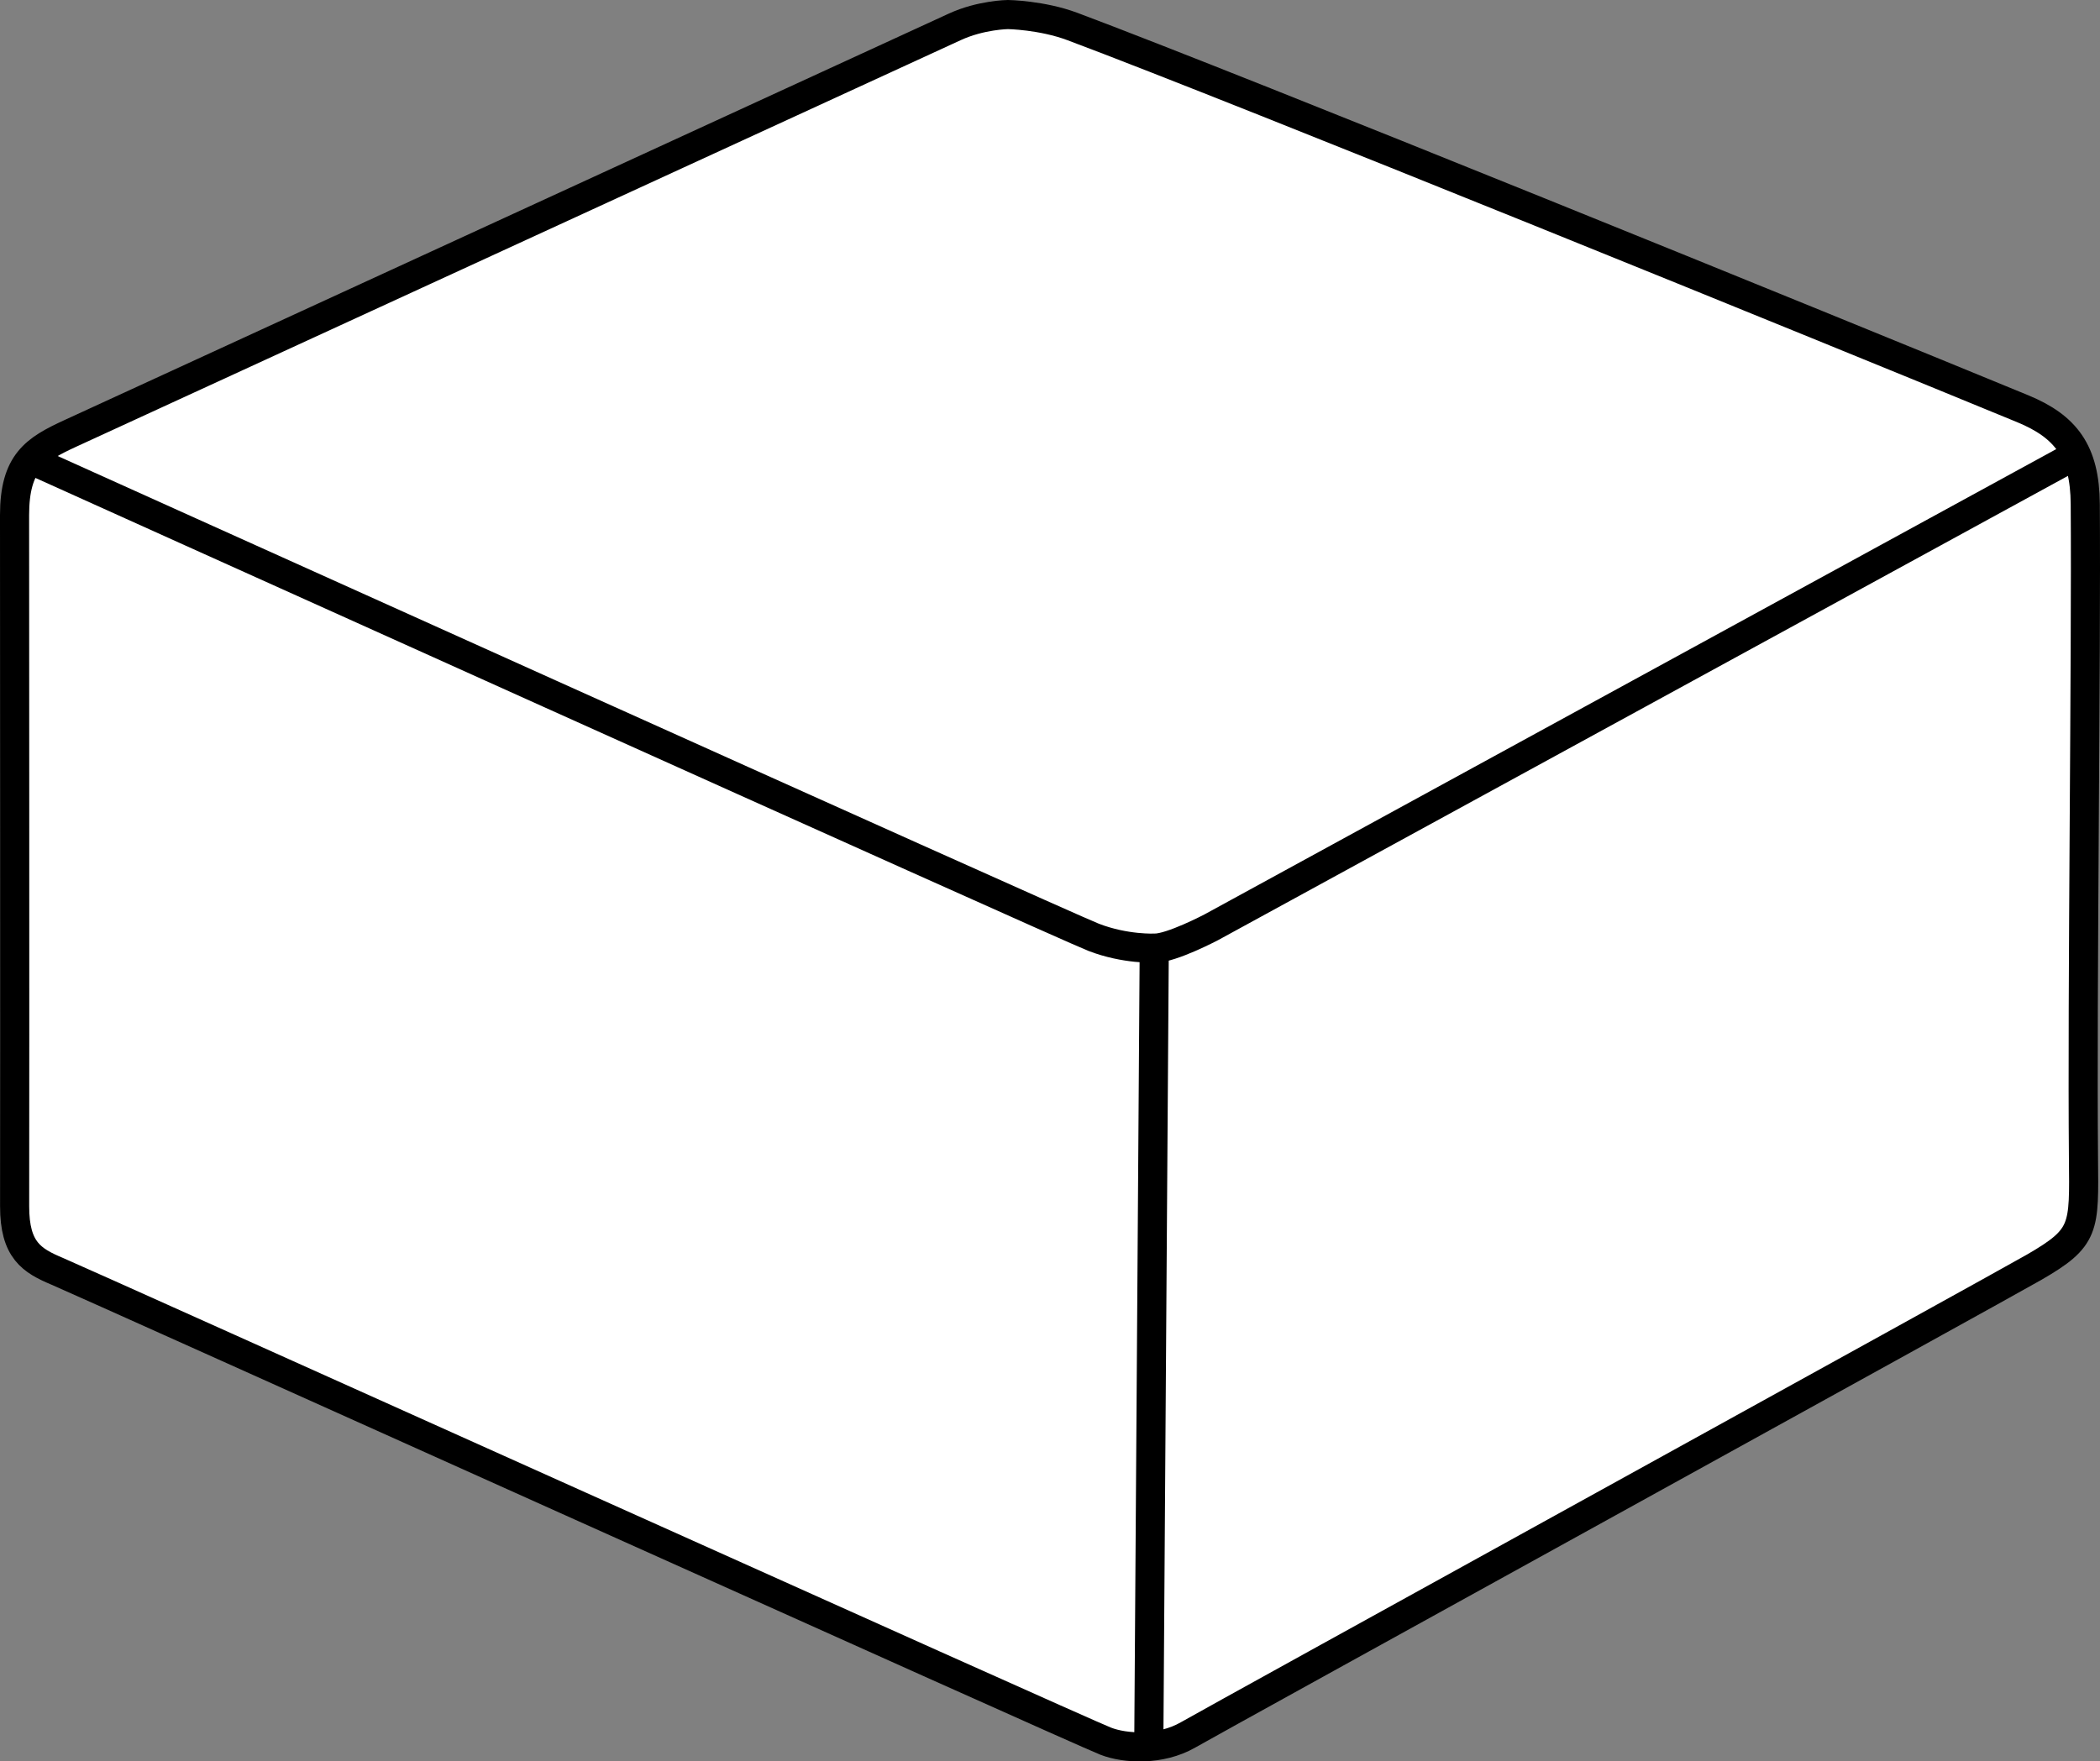 <?xml version="1.0" encoding="iso-8859-1"?>
<!-- Generator: Adobe Illustrator 28.7.4, SVG Export Plug-In . SVG Version: 9.03 Build 55973)  -->
<svg version="1.1" id="image" xmlns="http://www.w3.org/2000/svg" xmlns:xlink="http://www.w3.org/1999/xlink" x="0px" y="0px"
	 width="57.699px" height="48.409px" viewBox="0 0 57.699 48.409" enable-background="new 0 0 57.699 48.409"
	 xml:space="preserve">
<rect x="0" y="0" width="57.699" height="48.409" fill="#808080" stroke="none"/>
<path fill="#FFFFFF" stroke="#000000" stroke-width="0.8" stroke-miterlimit="10" d="M1.575,34.941
	c0.702,0.295,28.023,12.607,28.805,12.912c0.533,0.208,1.51,0.262,2.264-0.173
	c0.754-0.435,22.336-12.326,23.248-12.854c1.412-0.817,1.371-1.062,1.353-2.994
	c-0.041-4.529,0.08-13.739,0.049-17.977c-0.01-1.445-0.531-2.132-1.721-2.623
	C50.277,9.05,34.106,2.468,29.464,0.728C28.624,0.414,27.695,0.4,27.695,0.4s-0.744,0.008-1.461,0.338
	C25.622,1.019,7.562,9.321,1.933,11.911C0.964,12.357,0.4,12.71,0.4,14.159c0,0.617,0.009,14.607,0.002,18.991
	C0.4,34.362,0.874,34.646,1.575,34.941z"/>
<path fill="none" stroke="#000000" stroke-width="0.8" stroke-miterlimit="10" d="M57.12,12.458L33.28,25.485
	c0,0-1.092,0.575-1.549,0.572c0,0-0.81,0.041-1.685-0.298C29.171,25.418,0.8,12.618,0.8,12.618"/>
<line fill="none" stroke="#000000" stroke-width="0.8" stroke-miterlimit="10" x1="31.714" y1="26.057" x2="31.564" y2="47.946"/>
</svg>
